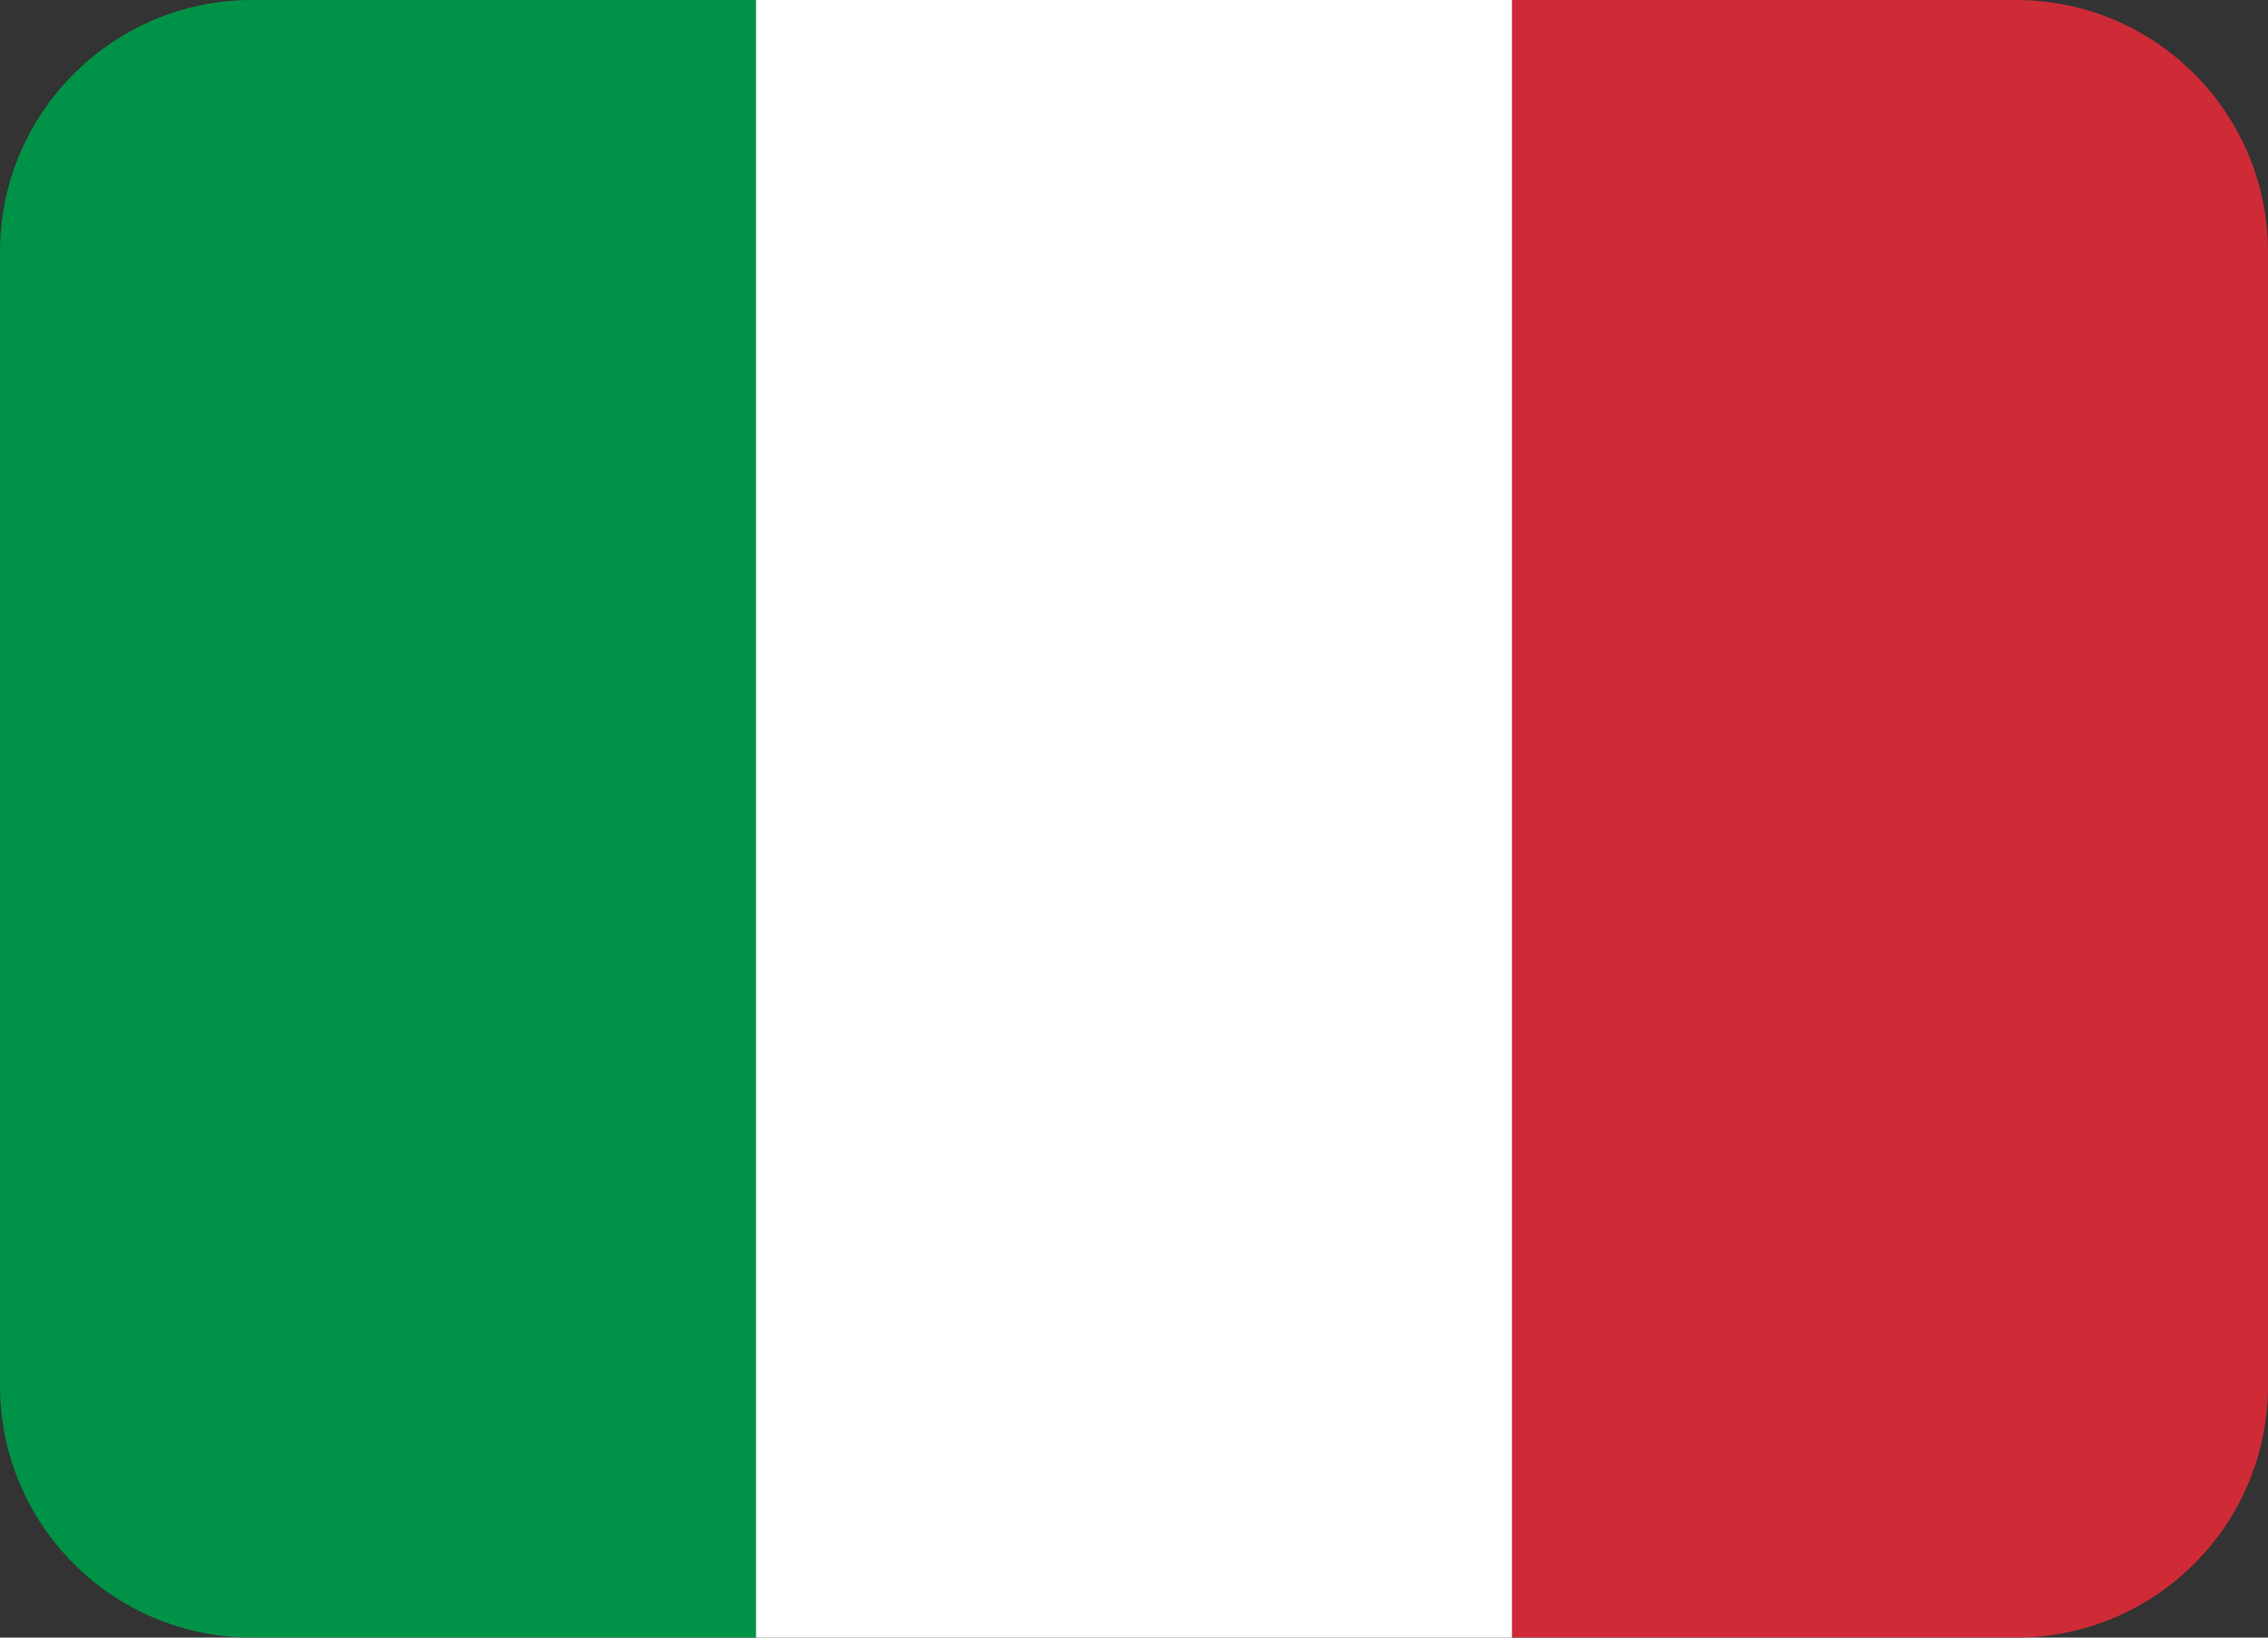 <?xml version="1.0" encoding="UTF-8" standalone="no"?><svg xmlns="http://www.w3.org/2000/svg" xmlns:xlink="http://www.w3.org/1999/xlink" fill="#000000" height="26" preserveAspectRatio="xMidYMid meet" version="1" viewBox="0.0 5.0 36.0 26.0" width="36" zoomAndPan="magnify"><rect x="0.0" y="5.0" width="36.0" height="26.0" fill="#333333" stroke="none"/><g id="change1_1"><path d="M36 27c0 2.209-1.791 4-4 4h-8V5h8c2.209 0 4 1.791 4 4v18z" fill="#ce2b37"/></g><g id="change2_1"><path d="M4 5C1.791 5 0 6.791 0 9v18c0 2.209 1.791 4 4 4h8V5H4z" fill="#009246"/></g><g id="change3_1"><path d="M12 5h12v26H12z" fill="#ffffff"/></g></svg>